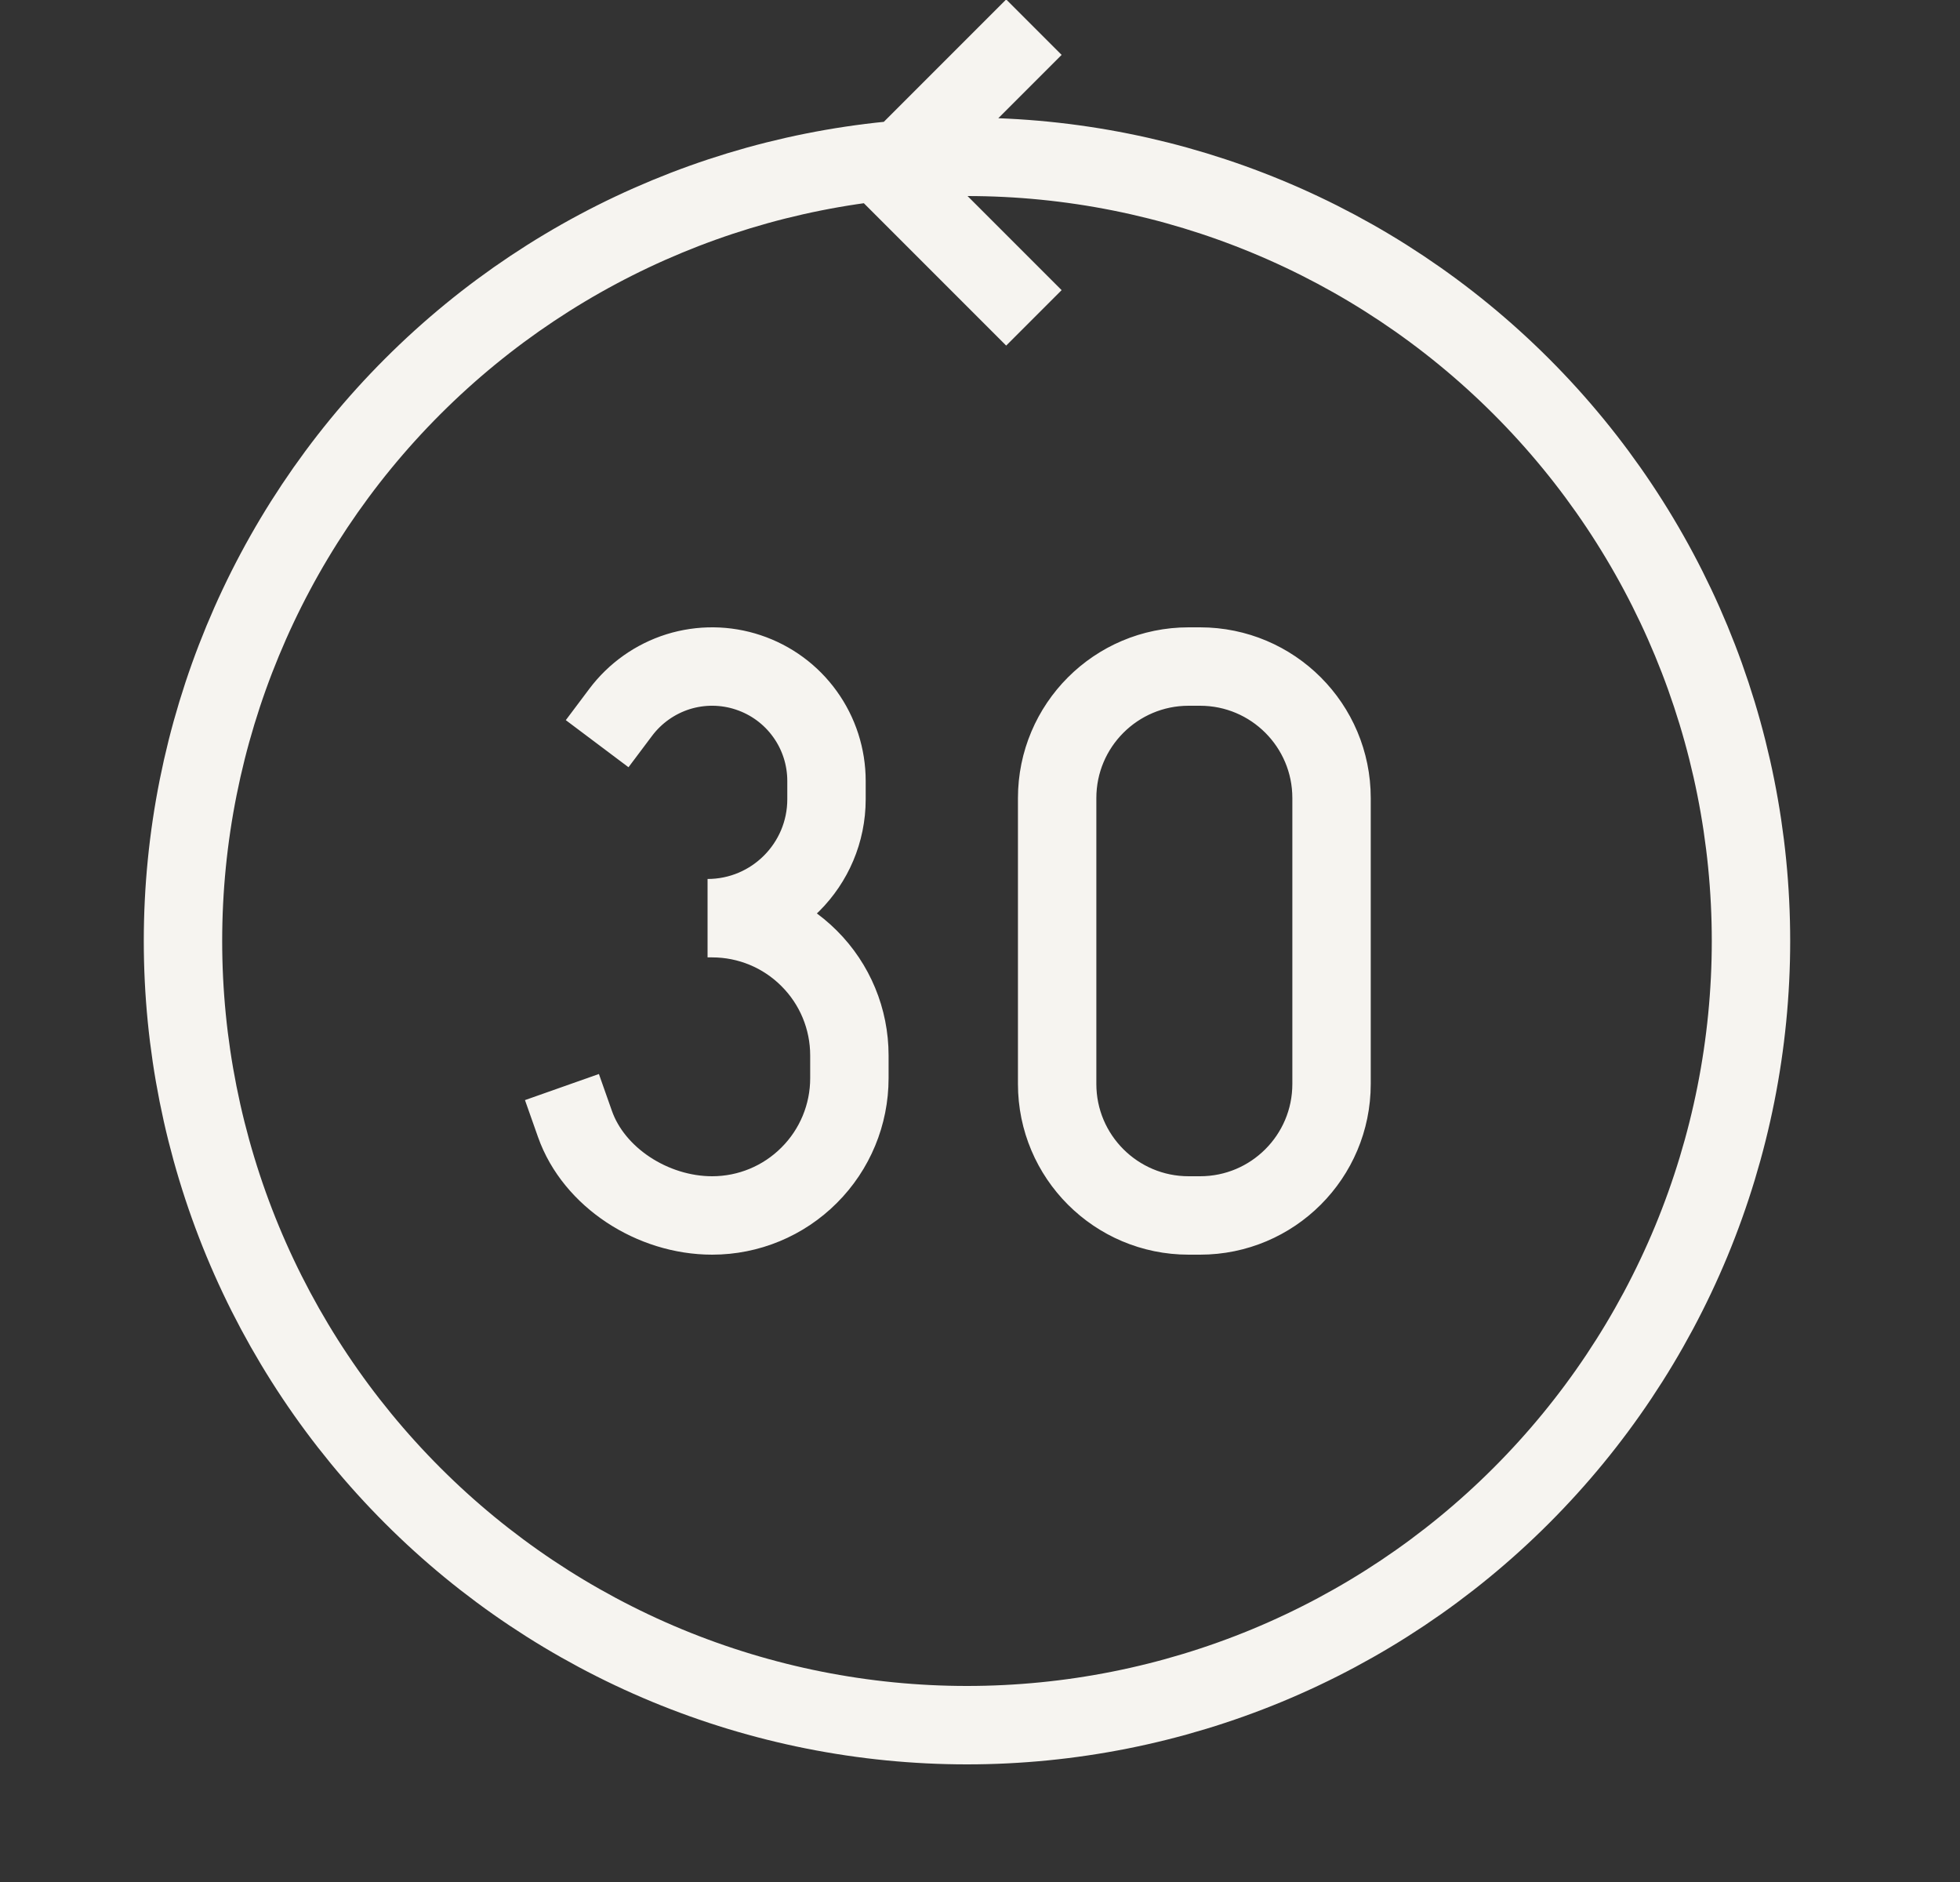 <svg xmlns="http://www.w3.org/2000/svg" fill="none" viewBox="0 0 25 24" height="24" width="25">
<rect x="0" y="0" width="25" height="24" fill="#333333" stroke="none"/>
<g clip-path="url(#clip0_282_649)">
<path stroke-linecap="square" stroke="#F6F4F0" d="M7.334 14.334C7.574 15.014 8.322 15.5 9.084 15.5C9.548 15.5 9.993 15.316 10.321 14.987C10.65 14.659 10.834 14.214 10.834 13.75V13.459C10.834 12.995 10.65 12.55 10.321 12.222C9.993 11.893 9.548 11.709 9.084 11.709H9.025C9.863 11.709 10.542 11.029 10.542 10.192V9.959C10.542 9.653 10.446 9.354 10.267 9.106C10.088 8.857 9.836 8.672 9.545 8.575C9.255 8.478 8.941 8.475 8.649 8.566C8.357 8.658 8.101 8.839 7.917 9.084M12.834 0.7L11.334 2.2L12.834 3.7M22.334 12C22.334 13.313 22.075 14.614 21.573 15.827C21.07 17.04 20.334 18.142 19.405 19.071C18.477 20 17.374 20.736 16.161 21.239C14.948 21.741 13.647 22 12.334 22C11.021 22 9.72 21.741 8.507 21.239C7.294 20.736 6.191 20 5.263 19.071C4.334 18.142 3.598 17.04 3.095 15.827C2.593 14.614 2.334 13.313 2.334 12C2.334 9.348 3.388 6.804 5.263 4.929C7.138 3.054 9.682 2 12.334 2C14.986 2 17.53 3.054 19.405 4.929C21.28 6.804 22.334 9.348 22.334 12ZM13.484 10.178V13.823C13.484 14.749 14.235 15.5 15.161 15.5H15.307C16.233 15.5 16.984 14.75 16.984 13.823V10.177C16.984 9.251 16.234 8.5 15.307 8.5H15.161C14.235 8.5 13.484 9.251 13.484 10.178Z"></path>
</g>
<defs>
<clipPath id="clip0_282_649">
<rect transform="translate(0.334)" fill="white" height="24" width="24"></rect>
</clipPath>
</defs>
</svg>
